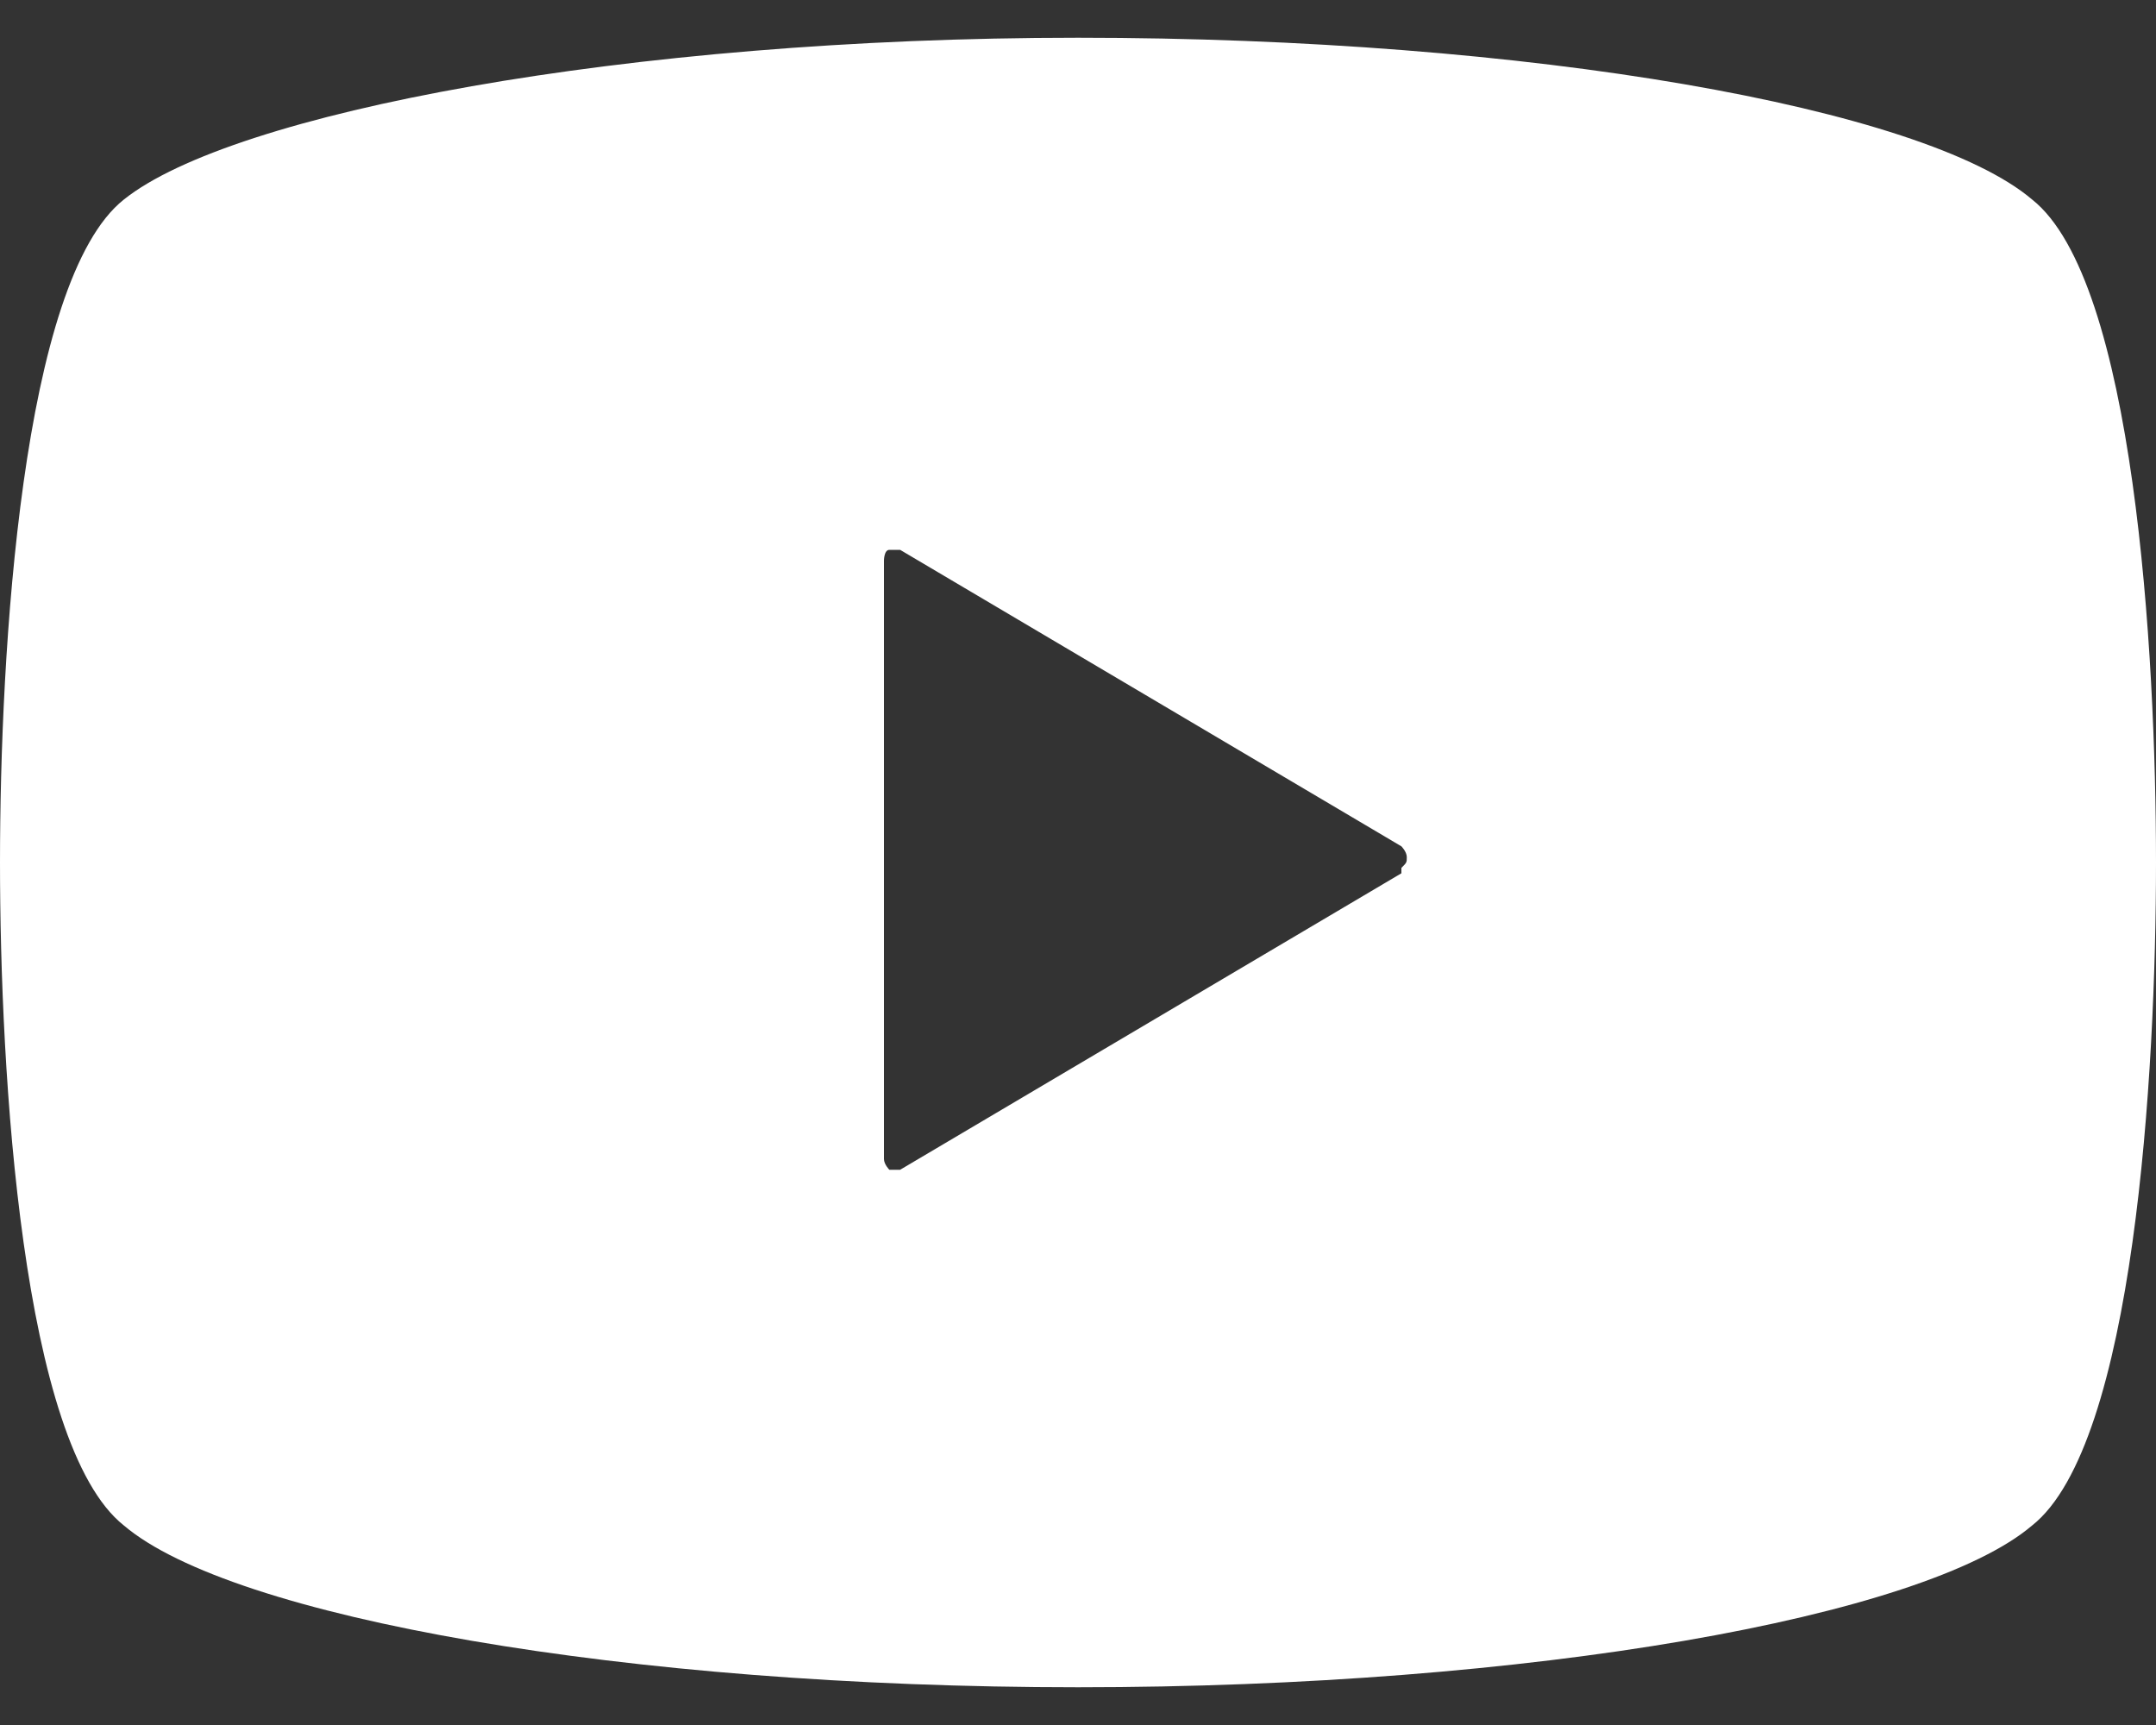 <?xml version="1.0" encoding="UTF-8"?>
<svg id="_圖層_1" data-name="圖層_1" xmlns="http://www.w3.org/2000/svg" version="1.1" viewBox="0 0 40 32">
  <rect x="0" y="0" width="40" height="32" fill="#333333" stroke="none"/>
  <!-- Generator: Adobe Illustrator 29.0.0, SVG Export Plug-In . SVG Version: 2.1.0 Build 186)  -->
  <defs>
    <style>
      .st0 {
        fill: #fff;
      }
    </style>
  </defs>
  <path class="st0" d="M37.7,3.7c-2-1.7-9.3-3-17.7-3S4.3,2.1,2.3,3.7C.4,5.2,0,12.1,0,16s.4,10.8,2.3,12.3c2,1.7,9.3,3,17.7,3s15.7-1.3,17.7-3c1.9-1.5,2.3-8.4,2.3-12.3s-.4-10.8-2.3-12.3ZM26,16.2l-9.3,5.5c0,0-.2,0-.2,0,0,0-.1-.1-.1-.2v-11.1c0,0,0-.2.1-.2,0,0,.2,0,.2,0l9.3,5.5c0,0,.1.1.1.2s0,.1-.1.2Z"/>
</svg>